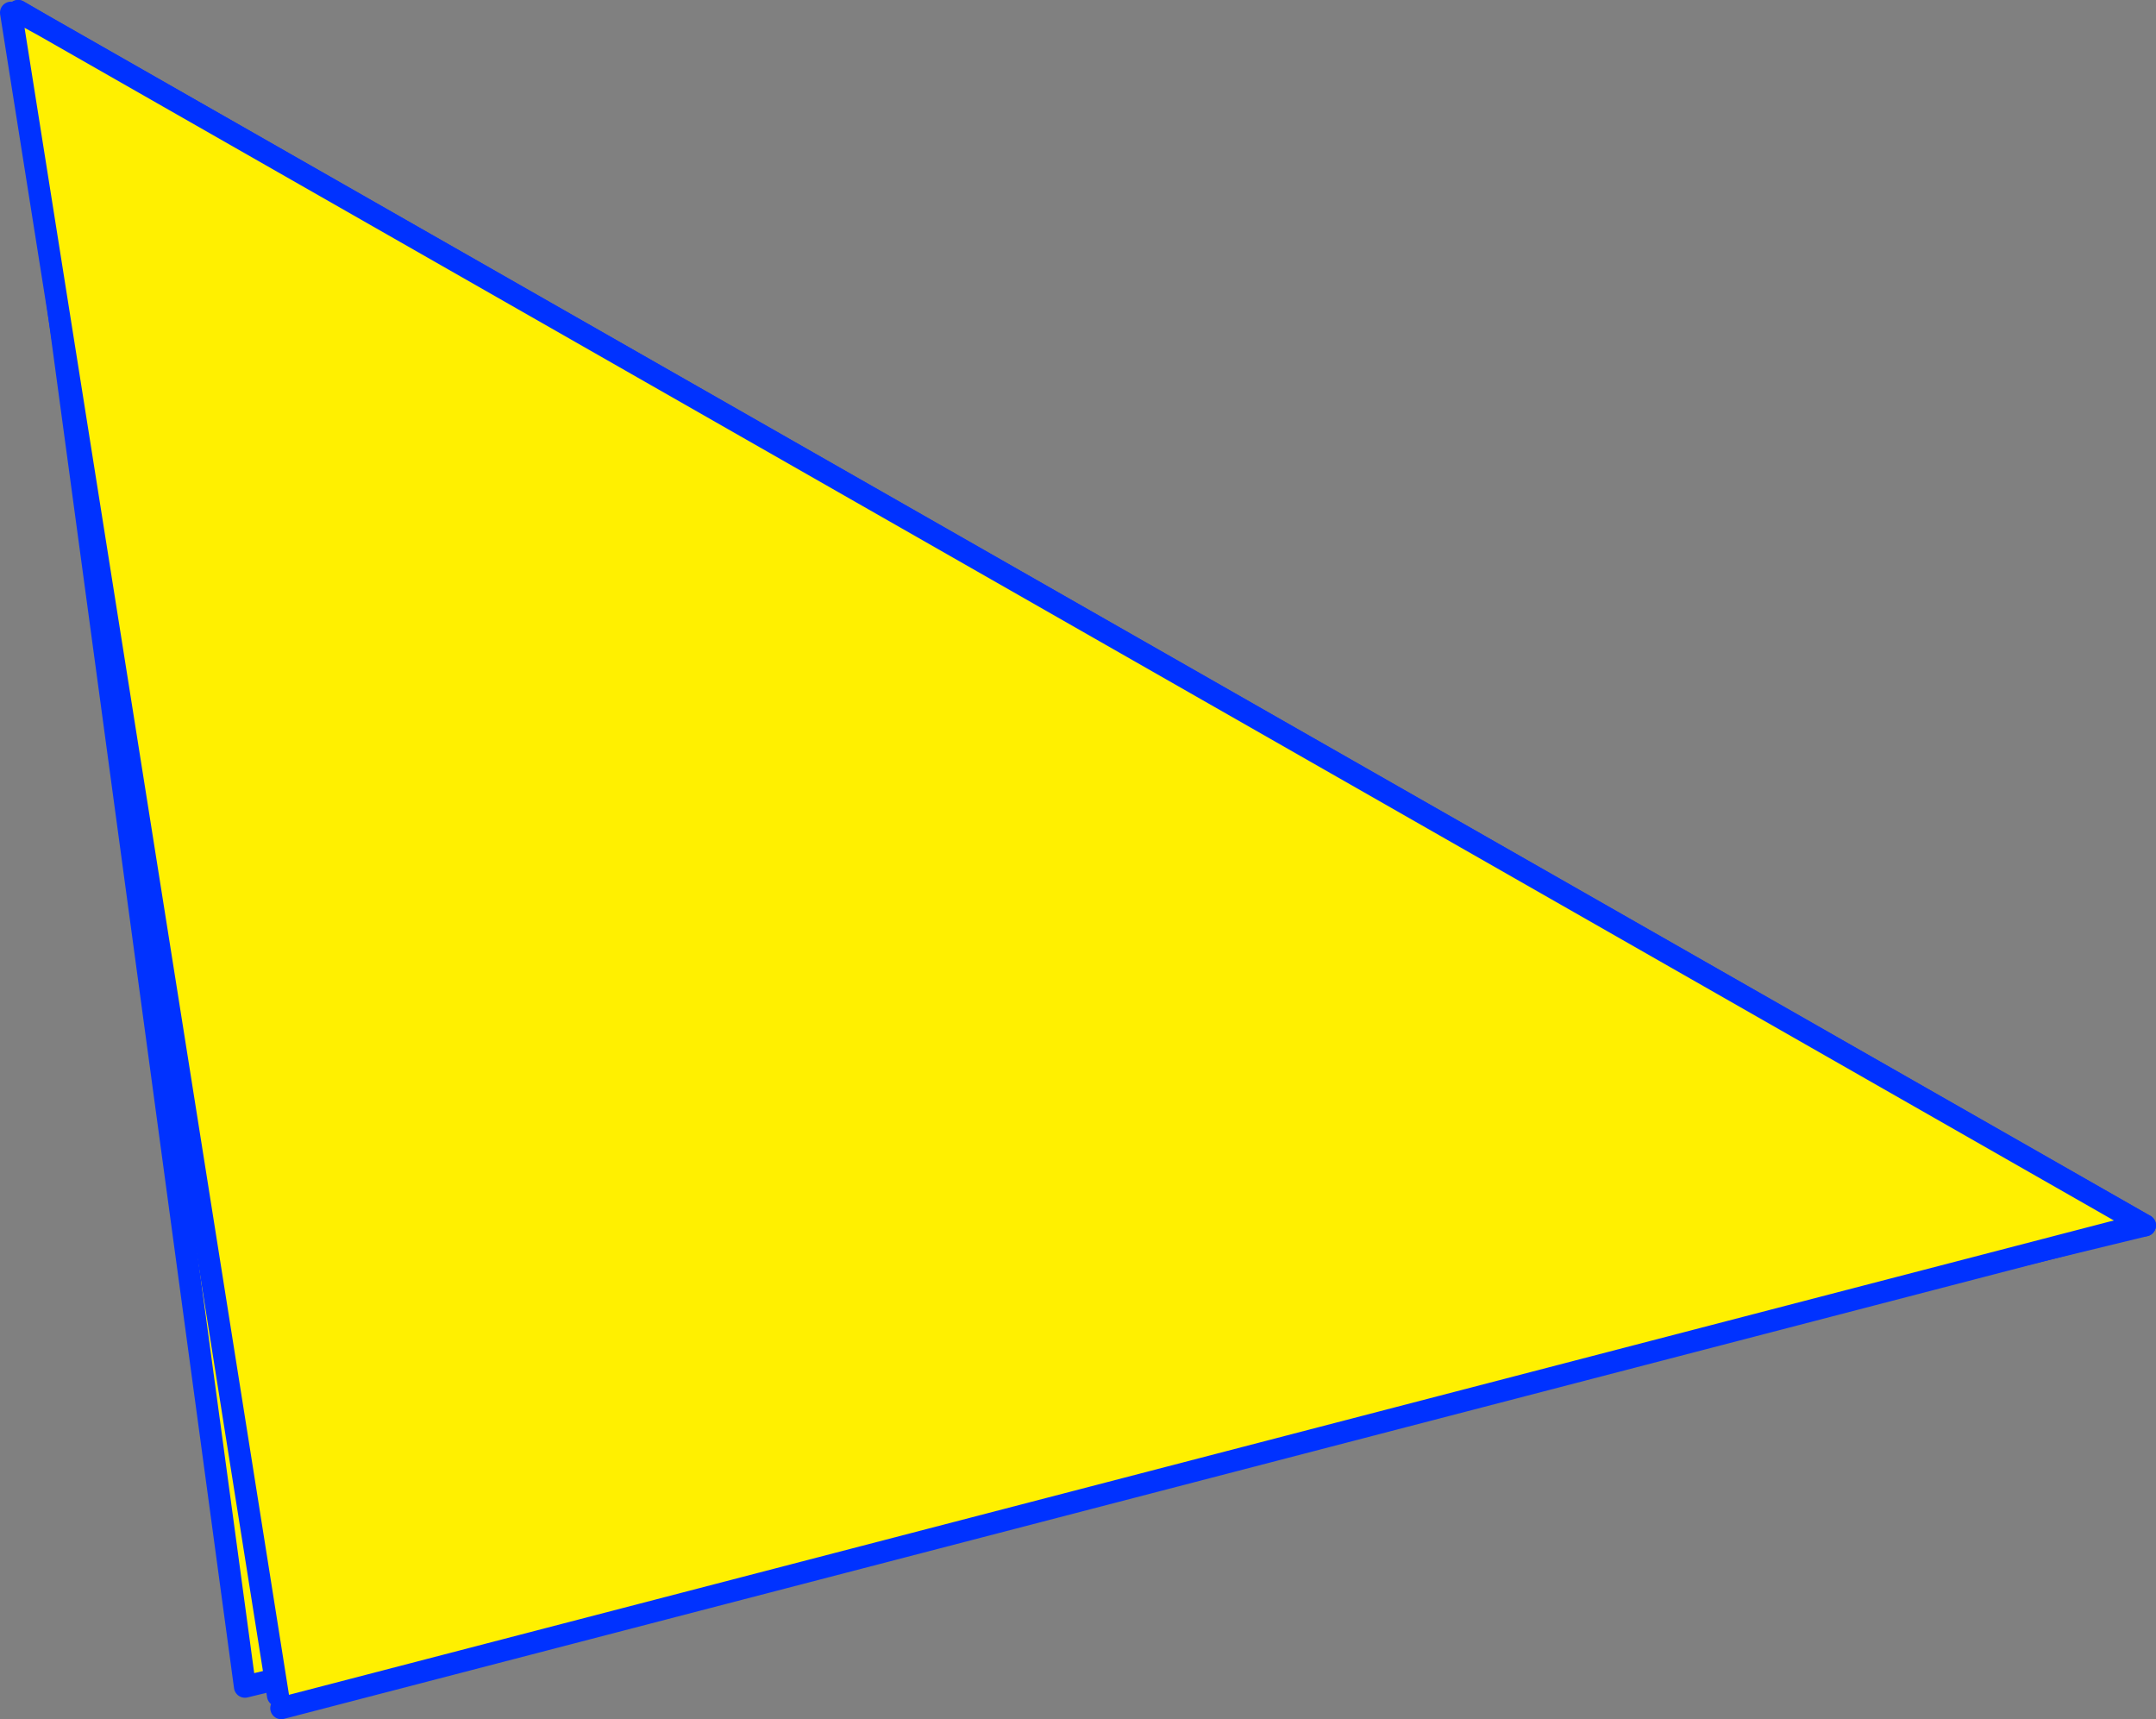 <?xml version="1.0" encoding="UTF-8" standalone="no"?>
<svg xmlns:xlink="http://www.w3.org/1999/xlink" height="156.15px" width="195.85px" xmlns="http://www.w3.org/2000/svg">
  <rect width="100%" height="100%" fill="#808080" stroke="none"/>
  <g transform="matrix(1.0, 0.0, 0.0, 1.0, -359.4, -277.75)">
    <path d="M361.05 278.95 L361.2 278.9 363.3 280.05 554.25 389.05 381.65 430.95 361.05 278.95" fill="#fff000" fill-rule="evenodd" stroke="none"/>
    <path d="M361.2 278.9 L361.05 278.75 361.05 278.95 381.65 430.95 554.25 389.05 363.3 280.05 361.05 278.75 M361.2 278.9 L363.3 280.05" fill="none" stroke="#0032ff" stroke-linecap="round" stroke-linejoin="round" stroke-width="2.0"/>
    <path d="M363.3 280.05 L554.05 388.95 384.95 432.9 384.65 431.75 360.4 278.9 361.05 278.75 361.2 278.9 363.3 280.05" fill="#fff000" fill-rule="evenodd" stroke="none"/>
    <path d="M361.05 278.75 L363.3 280.05 554.05 388.95 554.25 389.05 M363.3 280.05 L361.2 278.9 361.05 278.75 M360.4 278.9 L384.65 431.75 M384.95 432.9 L554.05 388.95" fill="none" stroke="#0032ff" stroke-linecap="round" stroke-linejoin="round" stroke-width="2.0"/>
  </g>
</svg>
